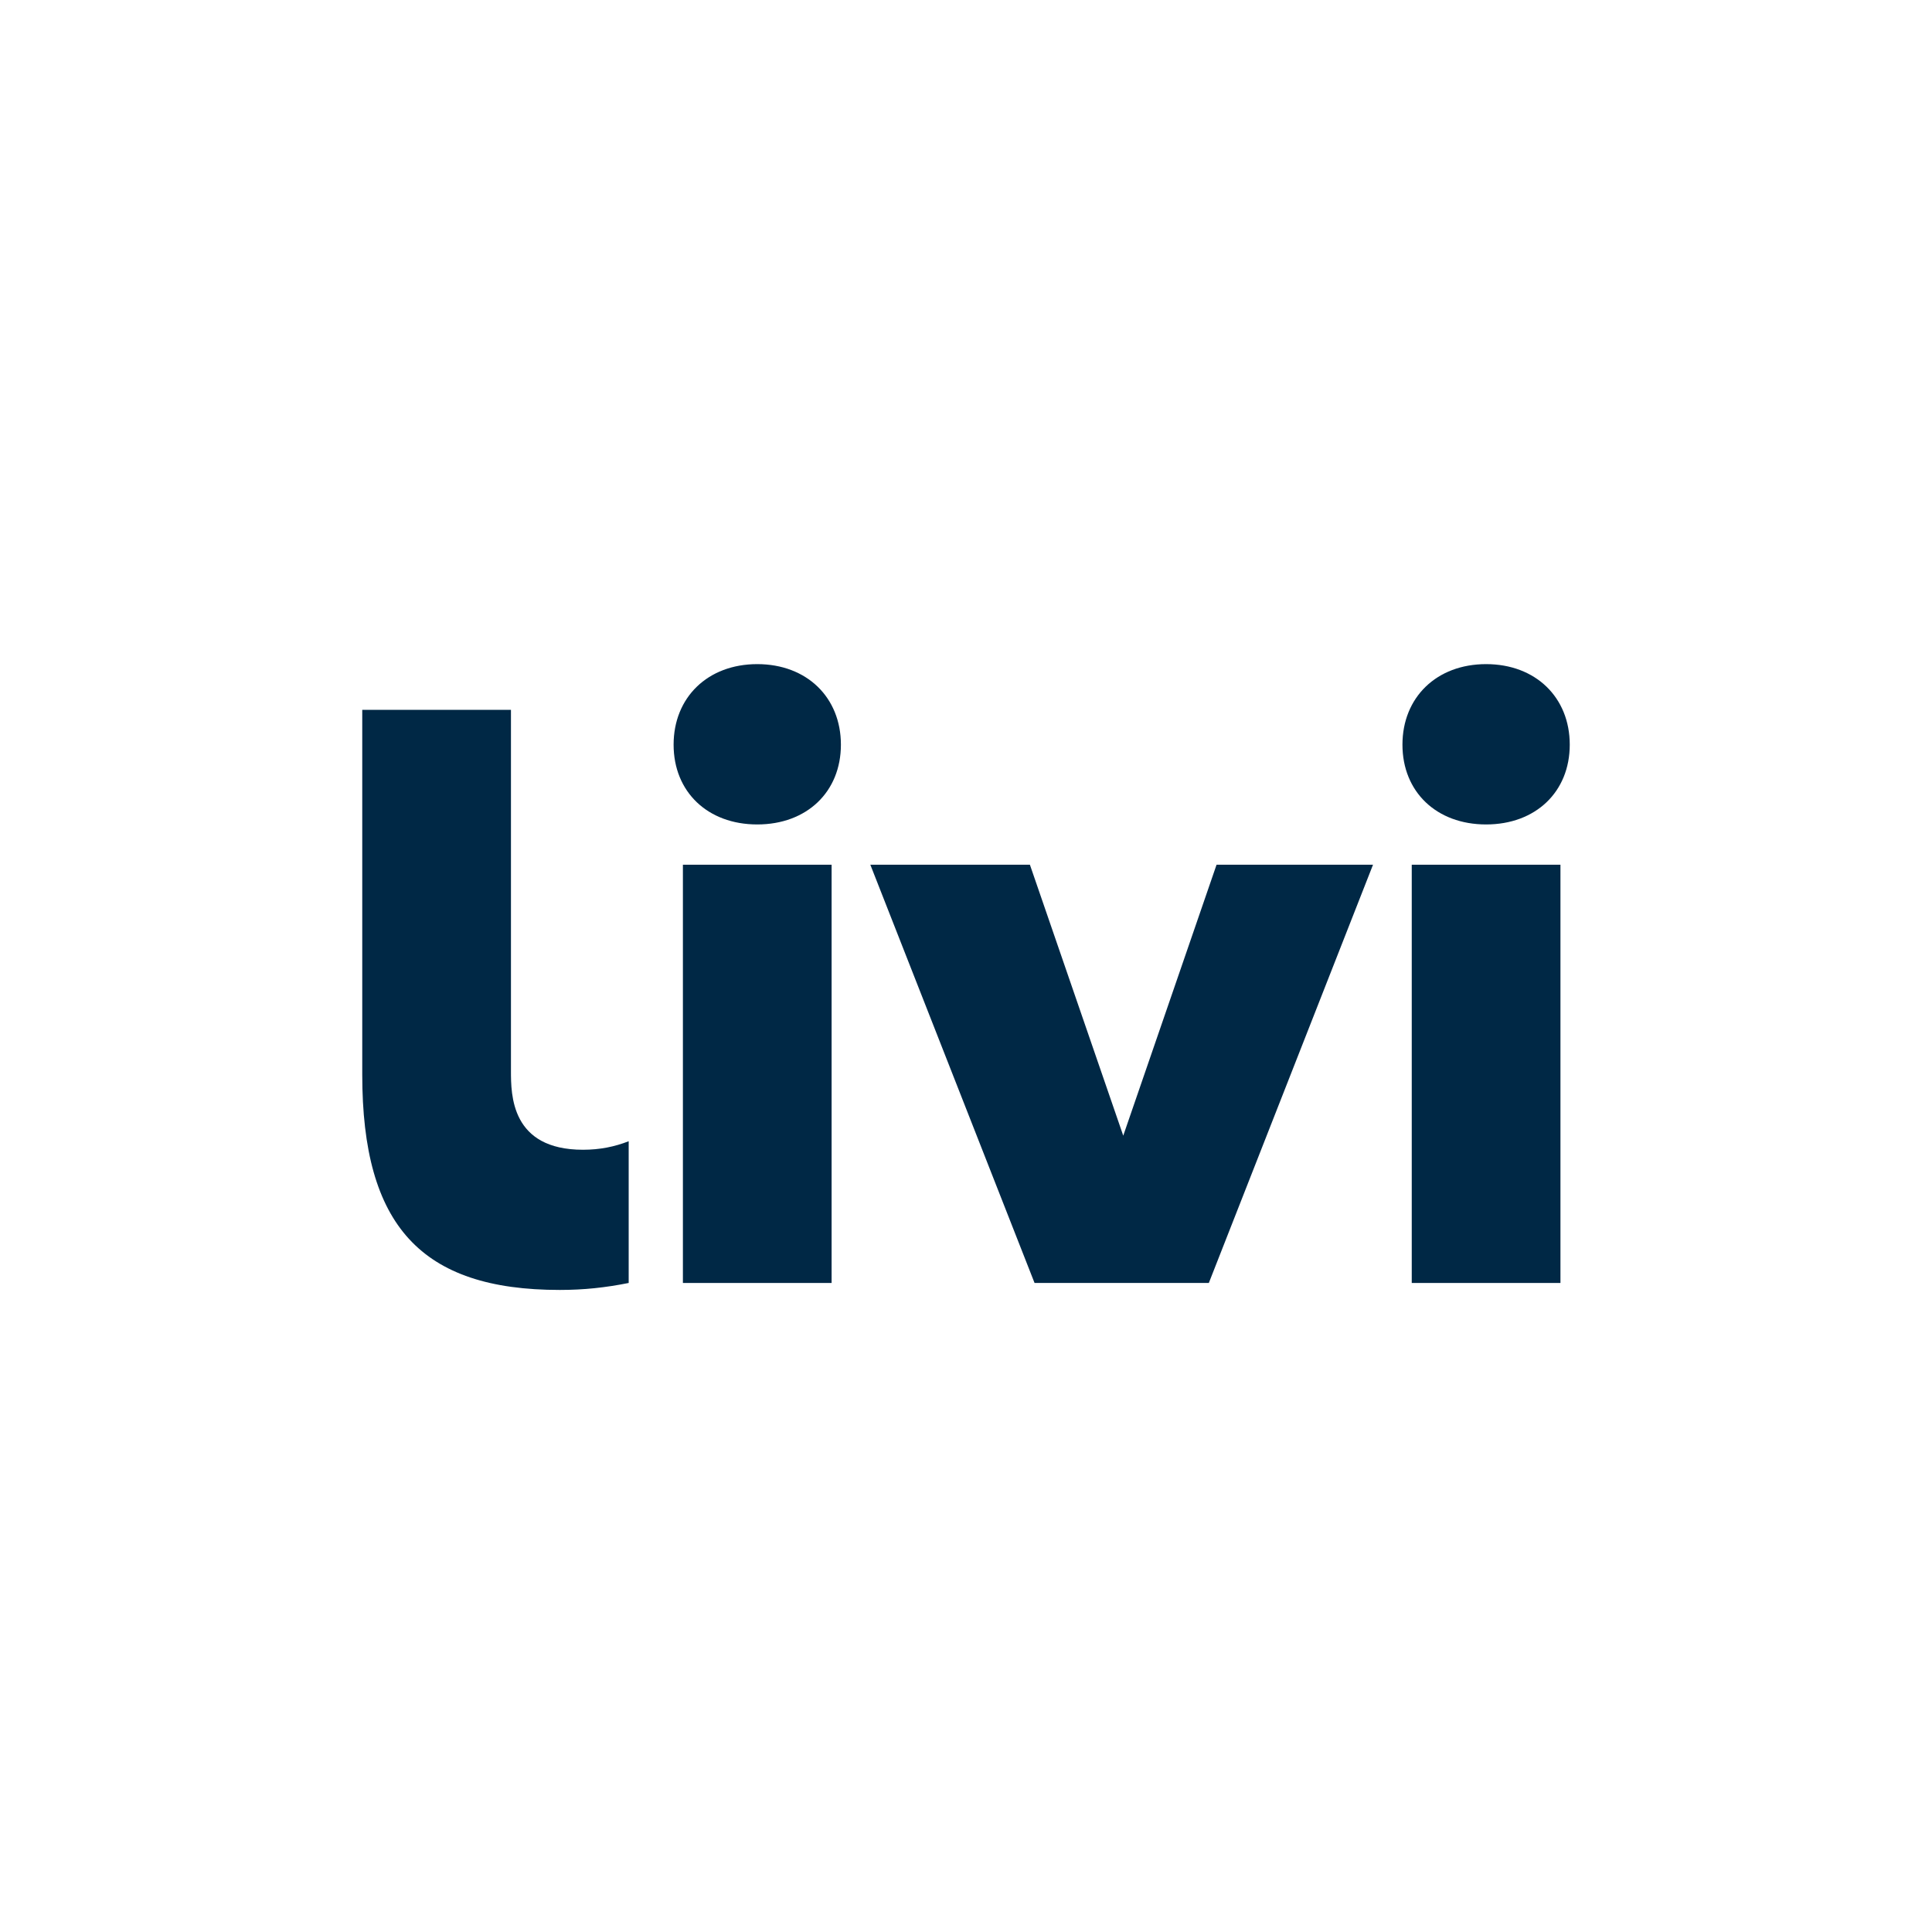 <svg width="64" height="64" viewBox="0 0 64 64" fill="none" xmlns="http://www.w3.org/2000/svg">
<path d="M25.085 22C23.443 22 22.314 23.103 22.314 24.668C22.314 26.233 23.443 27.311 25.085 27.311C26.727 27.311 27.856 26.233 27.856 24.668C27.856 23.103 26.727 22 25.085 22Z" fill="#002845"/>
<path d="M27.548 28.645H22.622V42.5H27.548V28.645Z" fill="#002845"/>
<path d="M16.926 35.47V23.514H12V35.599C12 40.602 13.95 42.731 18.543 42.731C19.338 42.731 20.056 42.654 20.826 42.5V37.805C20.364 37.985 19.877 38.087 19.312 38.087C16.926 38.087 16.926 36.266 16.926 35.47Z" fill="#002845"/>
<path d="M37.209 37.62L34.117 28.645H28.831L34.271 42.5H35.528H38.889H40.044L45.483 28.645H40.3L37.209 37.62Z" fill="#002845"/>
<path d="M51.692 28.645H46.766V42.5H51.692V28.645Z" fill="#002845"/>
<path d="M49.229 27.311C50.871 27.311 52 26.233 52 24.668C52 23.103 50.871 22 49.229 22C47.587 22 46.458 23.103 46.458 24.668C46.458 26.233 47.587 27.311 49.229 27.311Z" fill="#002845"/>
</svg>
